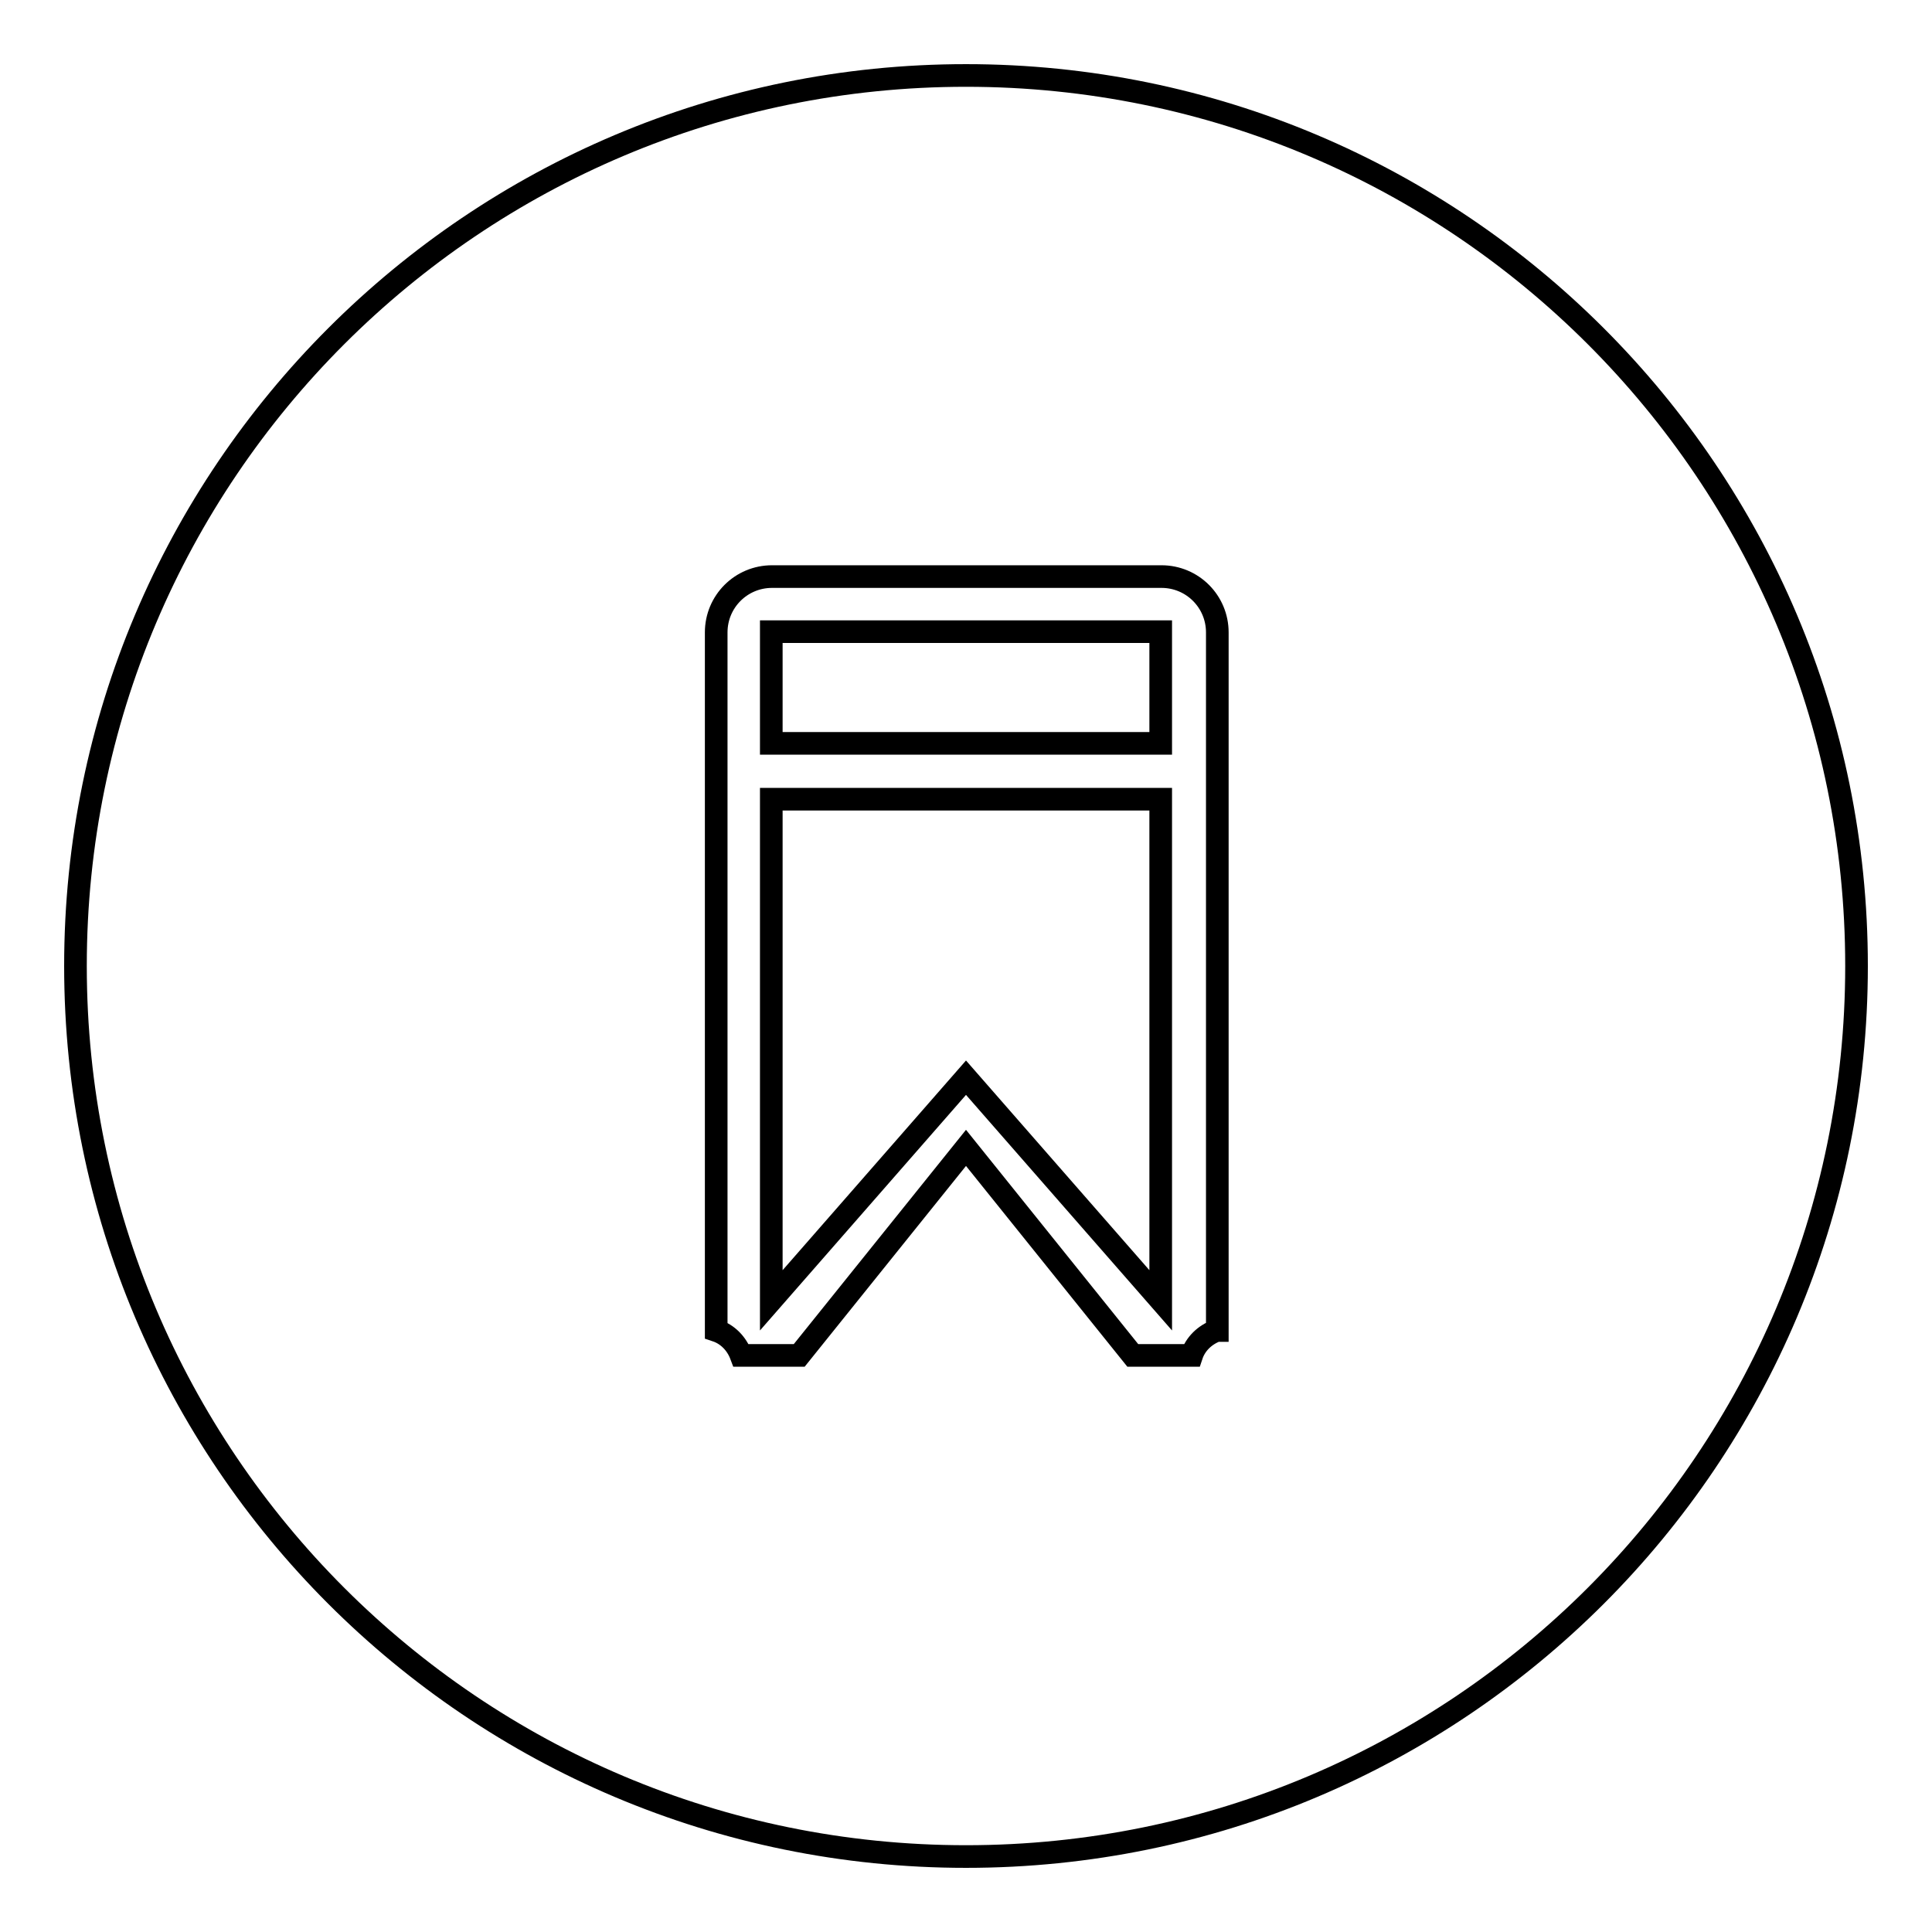 <?xml version="1.0" encoding="utf-8"?>
<!-- Svg Vector Icons : http://www.onlinewebfonts.com/icon -->
<!DOCTYPE svg PUBLIC "-//W3C//DTD SVG 1.1//EN" "http://www.w3.org/Graphics/SVG/1.1/DTD/svg11.dtd">
<svg version="1.1" xmlns="http://www.w3.org/2000/svg" xmlns:xlink="http://www.w3.org/1999/xlink" x="0px" y="0px" viewBox="0 0 256 256" enable-background="new 0 0 256 256" xml:space="preserve">
<g><g><g><g><g id="circle_2_"><g><path stroke-width="3" fill-opacity="0" stroke="#000000"  d="M102.2,98.5h51.6V83.7h-51.6V98.5z M128,10C62.8,10,10,62.8,10,128c0,65.2,52.8,118,118,118c65.2,0,118-52.8,118-118C246,62.8,193.2,10,128,10z M161.2,176.3c-1.6,0.6-2.8,1.8-3.3,3.3h-7.8L128,152.1l-22.1,27.5h-7.7c-0.6-1.6-1.8-2.8-3.3-3.3V83.8c0-4.1,3.3-7.4,7.4-7.4h51.6c4.1,0,7.4,3.3,7.4,7.4V176.3z M102.2,172.3l25.8-29.5l25.8,29.5v-66.4h-51.6V172.3z"/></g></g></g></g><g></g><g></g><g></g><g></g><g></g><g></g><g></g><g></g><g></g><g></g><g></g><g></g><g></g><g></g><g></g></g></g>
</svg>